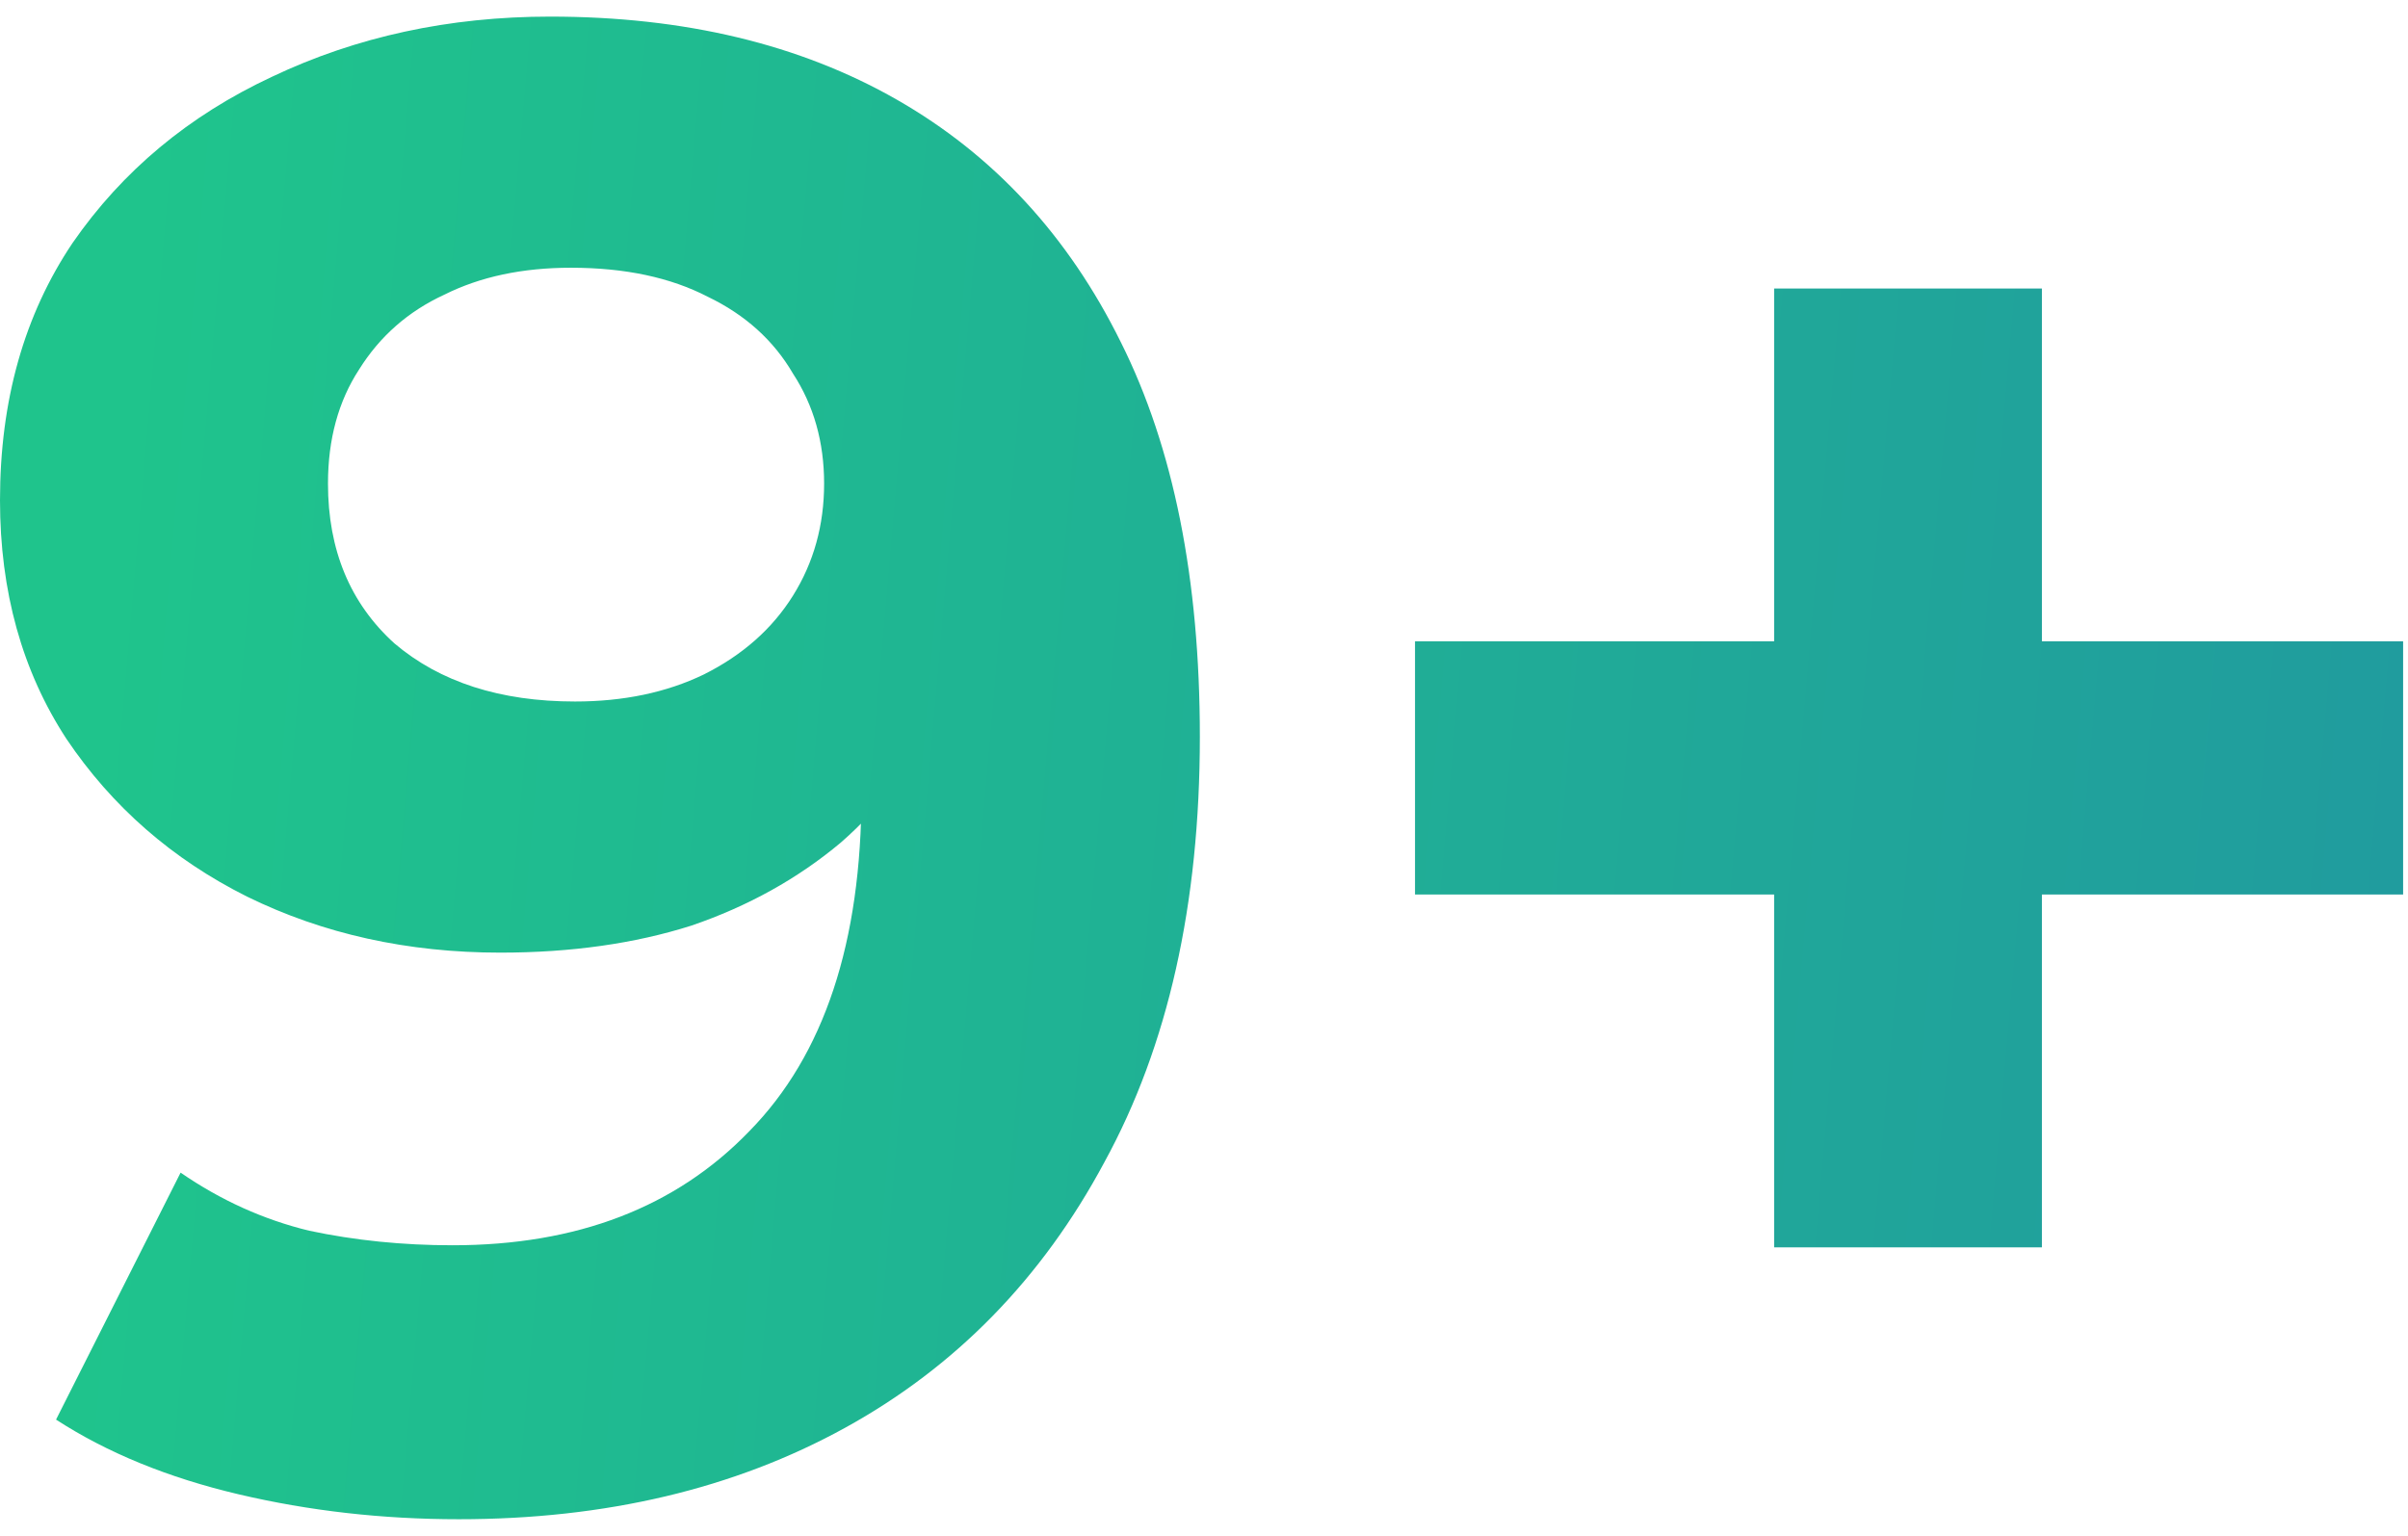 <?xml version="1.0" encoding="UTF-8"?>
<svg xmlns="http://www.w3.org/2000/svg" width="116" height="74" viewBox="0 0 116 74" fill="none">
  <path d="M26.5 0.8C32.967 0.8 38.533 2.133 43.2 4.8C47.867 7.467 51.467 11.367 54 16.5C56.533 21.567 57.8 27.9 57.8 35.5C57.8 43.567 56.267 50.4 53.2 56C50.2 61.6 46.033 65.867 40.7 68.8C35.367 71.733 29.167 73.2 22.1 73.2C18.433 73.2 14.9 72.8 11.5 72C8.1 71.2 5.167 70 2.7 68.4L8.7 56.5C10.633 57.833 12.7 58.767 14.9 59.3C17.1 59.767 19.4 60 21.8 60C27.8 60 32.567 58.167 36.1 54.5C39.7 50.833 41.5 45.4 41.5 38.2C41.5 37 41.467 35.667 41.4 34.2C41.333 32.733 41.167 31.267 40.9 29.8L45.3 34C44.167 36.6 42.567 38.8 40.5 40.6C38.433 42.333 36.033 43.667 33.3 44.6C30.567 45.467 27.5 45.9 24.1 45.9C19.633 45.9 15.567 45 11.9 43.2C8.3 41.4 5.4 38.867 3.2 35.6C1.067 32.333 1.41561e-07 28.5 1.41561e-07 24.1C1.41561e-07 19.3 1.167 15.167 3.5 11.7C5.9 8.233 9.1 5.567 13.1 3.7C17.167 1.767 21.633 0.8 26.5 0.8ZM27.5 12.9C25.167 12.9 23.133 13.333 21.4 14.2C19.667 15 18.3 16.2 17.3 17.8C16.3 19.333 15.8 21.167 15.8 23.3C15.8 26.5 16.867 29.067 19 31C21.2 32.867 24.1 33.8 27.7 33.8C30.033 33.8 32.1 33.367 33.9 32.5C35.767 31.567 37.2 30.3 38.2 28.7C39.2 27.1 39.7 25.3 39.7 23.3C39.7 21.3 39.2 19.533 38.2 18C37.267 16.4 35.9 15.167 34.1 14.3C32.3 13.367 30.1 12.9 27.5 12.9ZM85.465 60.1V13.9H98.365V60.1H85.465ZM68.165 43.1V30.9H115.765V43.1H68.165Z" fill="url(#paint0_linear_392_24)"></path>
  <defs>
    <linearGradient id="paint0_linear_392_24" x1="8.701" y1="-13.664" x2="125.115" y2="-3.493" gradientUnits="userSpaceOnUse">
      <stop stop-color="#1FC48C"></stop>
      <stop offset="1" stop-color="#209A9F"></stop>
    </linearGradient>
  </defs>
</svg>
